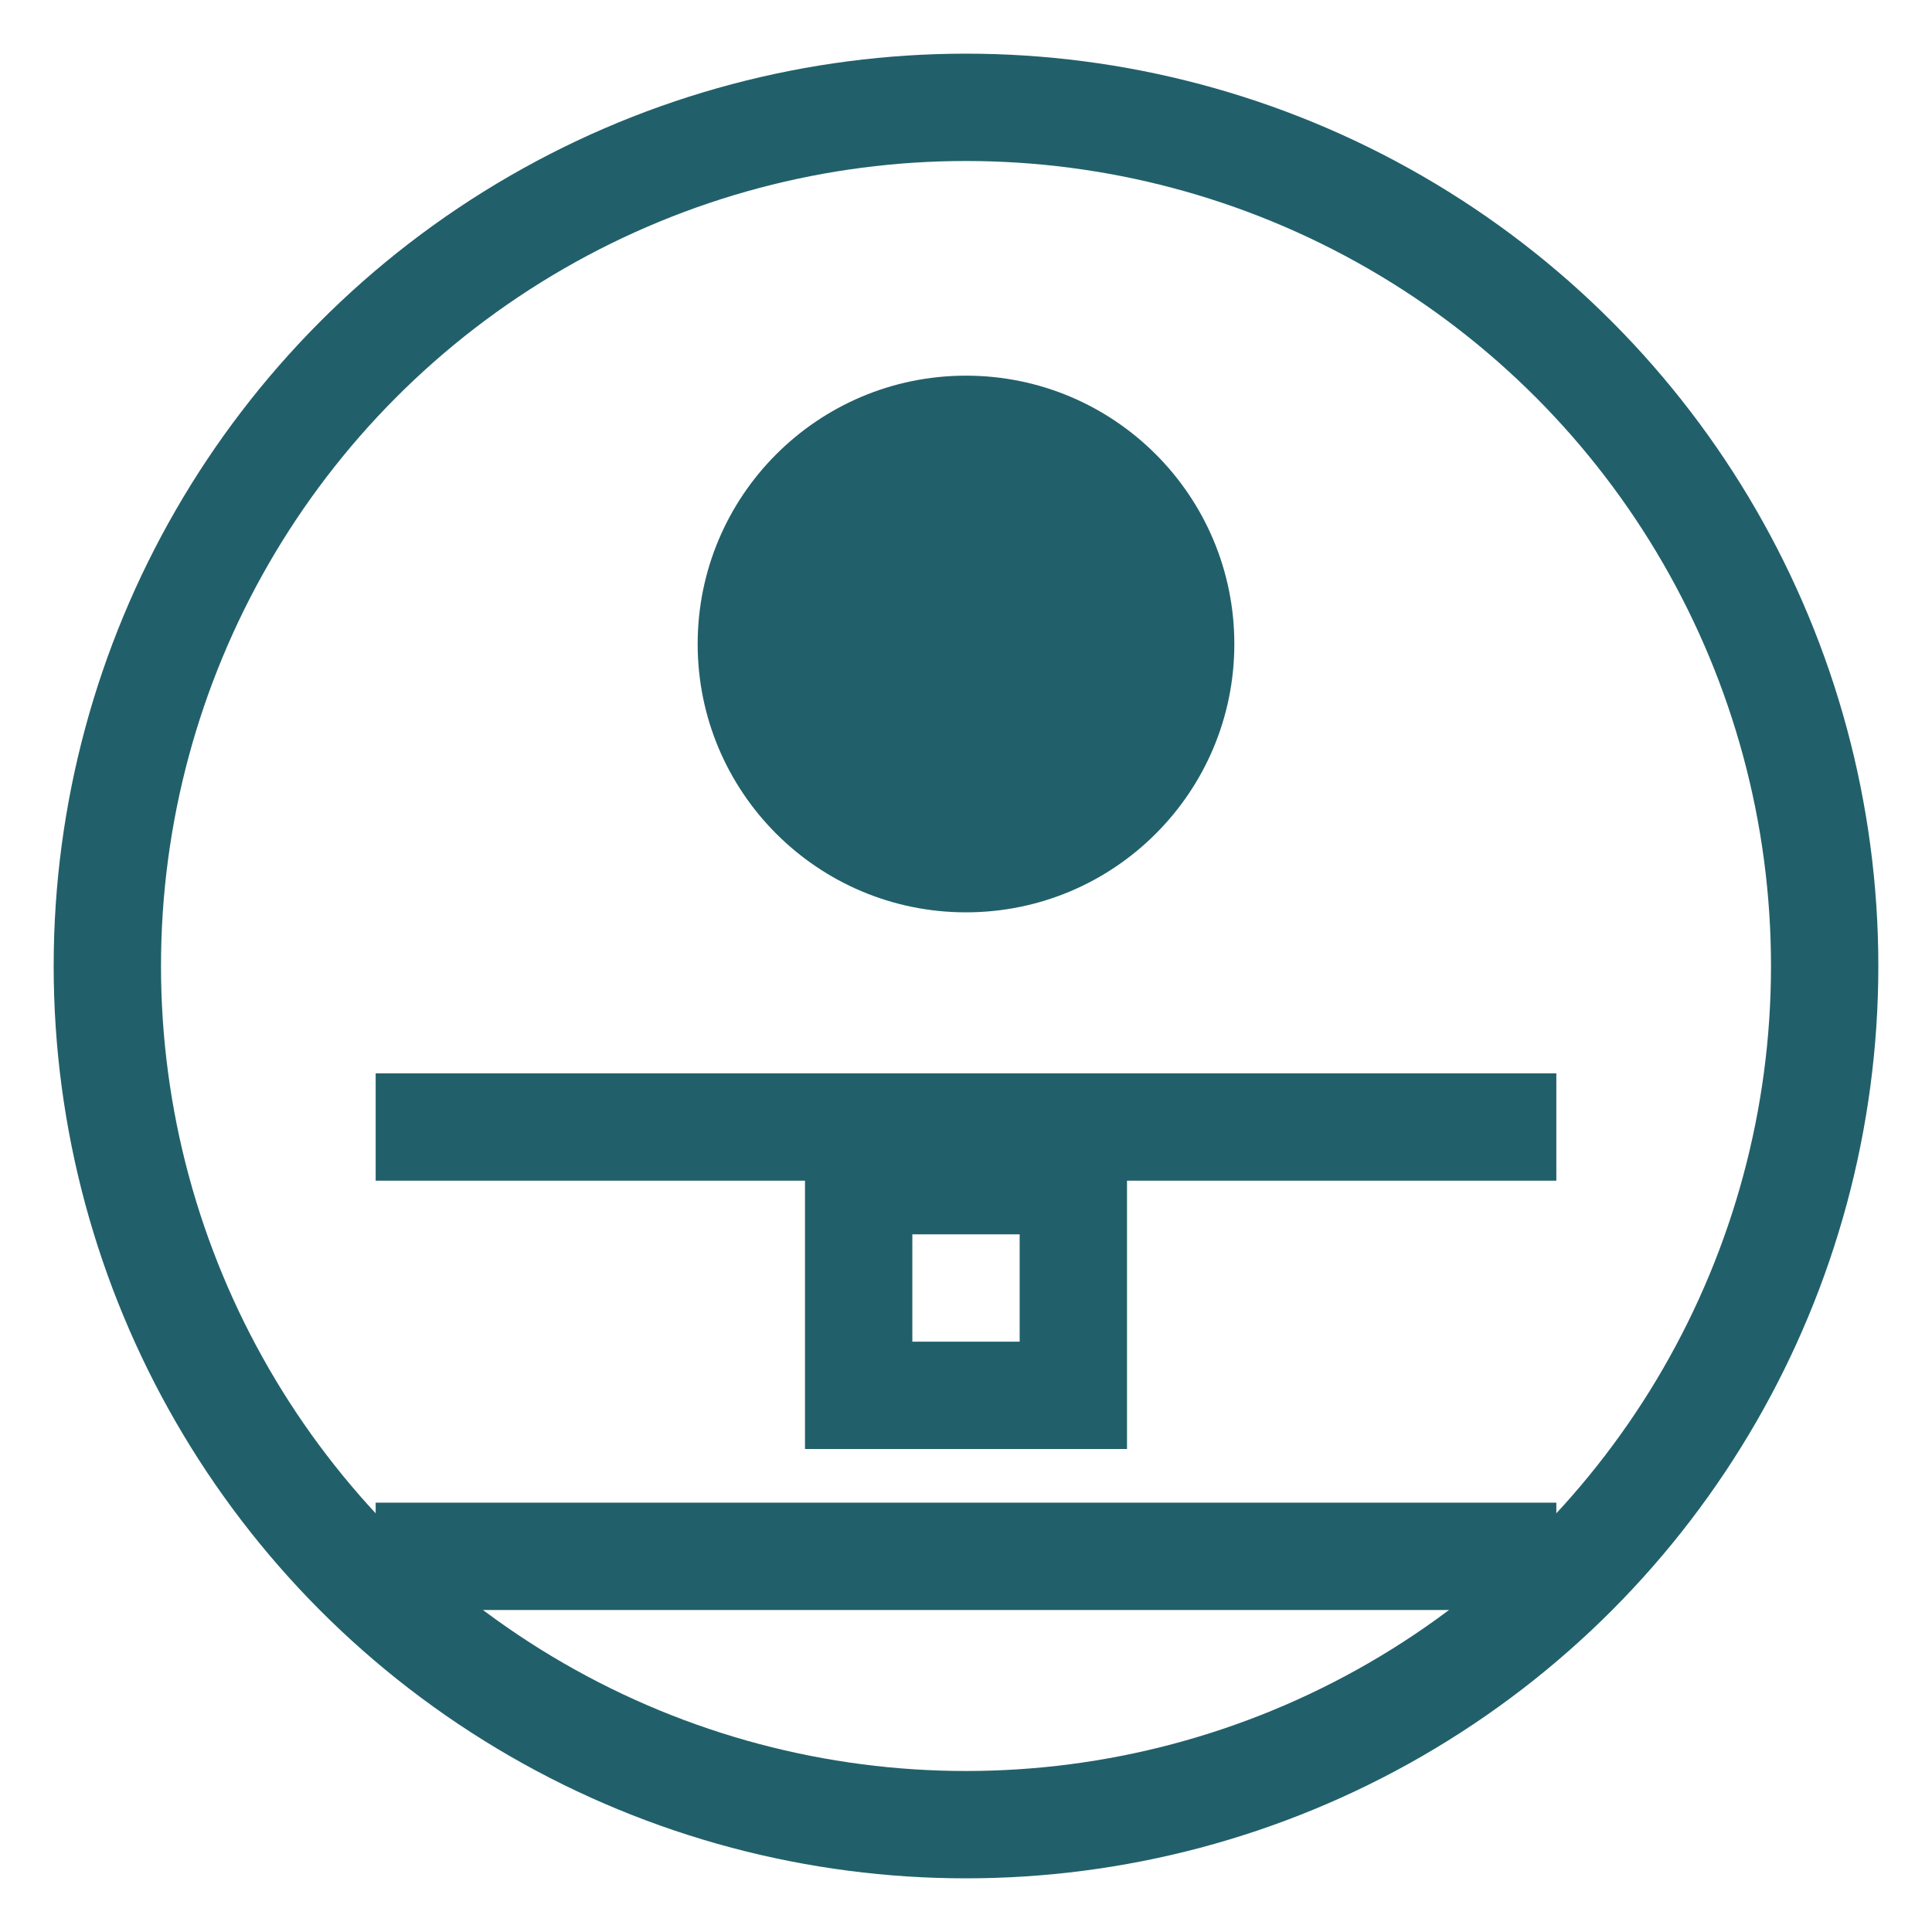 <!-- <svg width="30" height="36" viewBox="0 0 30 36" fill="none" xmlns="http://www.w3.org/2000/svg">
<path fill-rule="evenodd" clip-rule="evenodd" d="M15.0003 9.25001C8.32688 9.25001 2.91699 14.6599 2.91699 21.3333C2.91699 28.0068 8.32688 33.4167 15.0003 33.4167C21.6738 33.4167 27.0837 28.0068 27.0837 21.3333C27.0837 14.6599 21.6738 9.25001 15.0003 9.25001ZM0.416992 21.3333C0.416992 13.2792 6.94617 6.75001 15.0003 6.75001C23.0545 6.75001 29.5837 13.2792 29.5837 21.3333C29.5837 29.3875 23.0545 35.9167 15.0003 35.9167C6.94617 35.9167 0.416992 29.3875 0.416992 21.3333Z" fill="#21606A"/>
<path fill-rule="evenodd" clip-rule="evenodd" d="M10.417 1.33334C10.417 0.642988 10.9766 0.0833435 11.667 0.0833435H18.3337C19.024 0.0833435 19.5837 0.642988 19.5837 1.33334C19.5837 2.0237 19.024 2.58334 18.3337 2.58334H11.667C10.9766 2.58334 10.417 2.0237 10.417 1.33334Z" fill="#21606A"/>
<path fill-rule="evenodd" clip-rule="evenodd" d="M15.0003 0.0833435C15.6907 0.0833435 16.2503 0.642988 16.2503 1.33334V8.00001C16.2503 8.69037 15.6907 9.25001 15.0003 9.25001C14.31 9.25001 13.7503 8.69037 13.7503 8.00001V1.33334C13.7503 0.642988 14.31 0.0833435 15.0003 0.0833435Z" fill="#21606A"/>
<path fill-rule="evenodd" clip-rule="evenodd" d="M27.5509 7.94946C28.039 8.43762 28.039 9.22907 27.5509 9.71723L25.0509 12.2172C24.5627 12.7054 23.7713 12.7054 23.2831 12.2172C22.795 11.7291 22.795 10.9376 23.2831 10.4495L25.7831 7.94946C26.2713 7.4613 27.0627 7.4613 27.5509 7.94946Z" fill="#21606A"/>
<path fill-rule="evenodd" clip-rule="evenodd" d="M15.0003 15.0833C15.6907 15.0833 16.2503 15.643 16.2503 16.3333V21.3333C16.2503 22.0237 15.6907 22.5833 15.0003 22.5833C14.31 22.5833 13.7503 22.0237 13.7503 21.3333V16.3333C13.7503 15.643 14.31 15.0833 15.0003 15.0833Z" fill="#21606A"/>
<path fill-rule="evenodd" clip-rule="evenodd" d="M8.75033 21.3333C8.75033 20.643 9.30997 20.0833 10.0003 20.0833H15.0003C15.6907 20.0833 16.2503 20.643 16.2503 21.3333C16.2503 22.0237 15.6907 22.5833 15.0003 22.5833H10.0003C9.30997 22.5833 8.75033 22.0237 8.75033 21.3333Z" fill="#21606A"/>
</svg> -->


<svg width="36" height="36" viewBox="0 0 36 36" fill="none" xmlns="http://www.w3.org/2000/svg">
  <circle cx="18" cy="18" r="16" stroke="#21606A" stroke-width="2" fill="none"/>
  <circle cx="18" cy="12" r="5" fill="#21606A"/>
  <rect x="7" y="20" width="22" height="2" fill="#21606A"/>
  <rect x="7" y="28" width="22" height="2" fill="#21606A"/>
  <path d="M16 22L20 22L20 26L16 26L16 22Z" fill="none" stroke="#21606A" stroke-width="2"/>
</svg>
